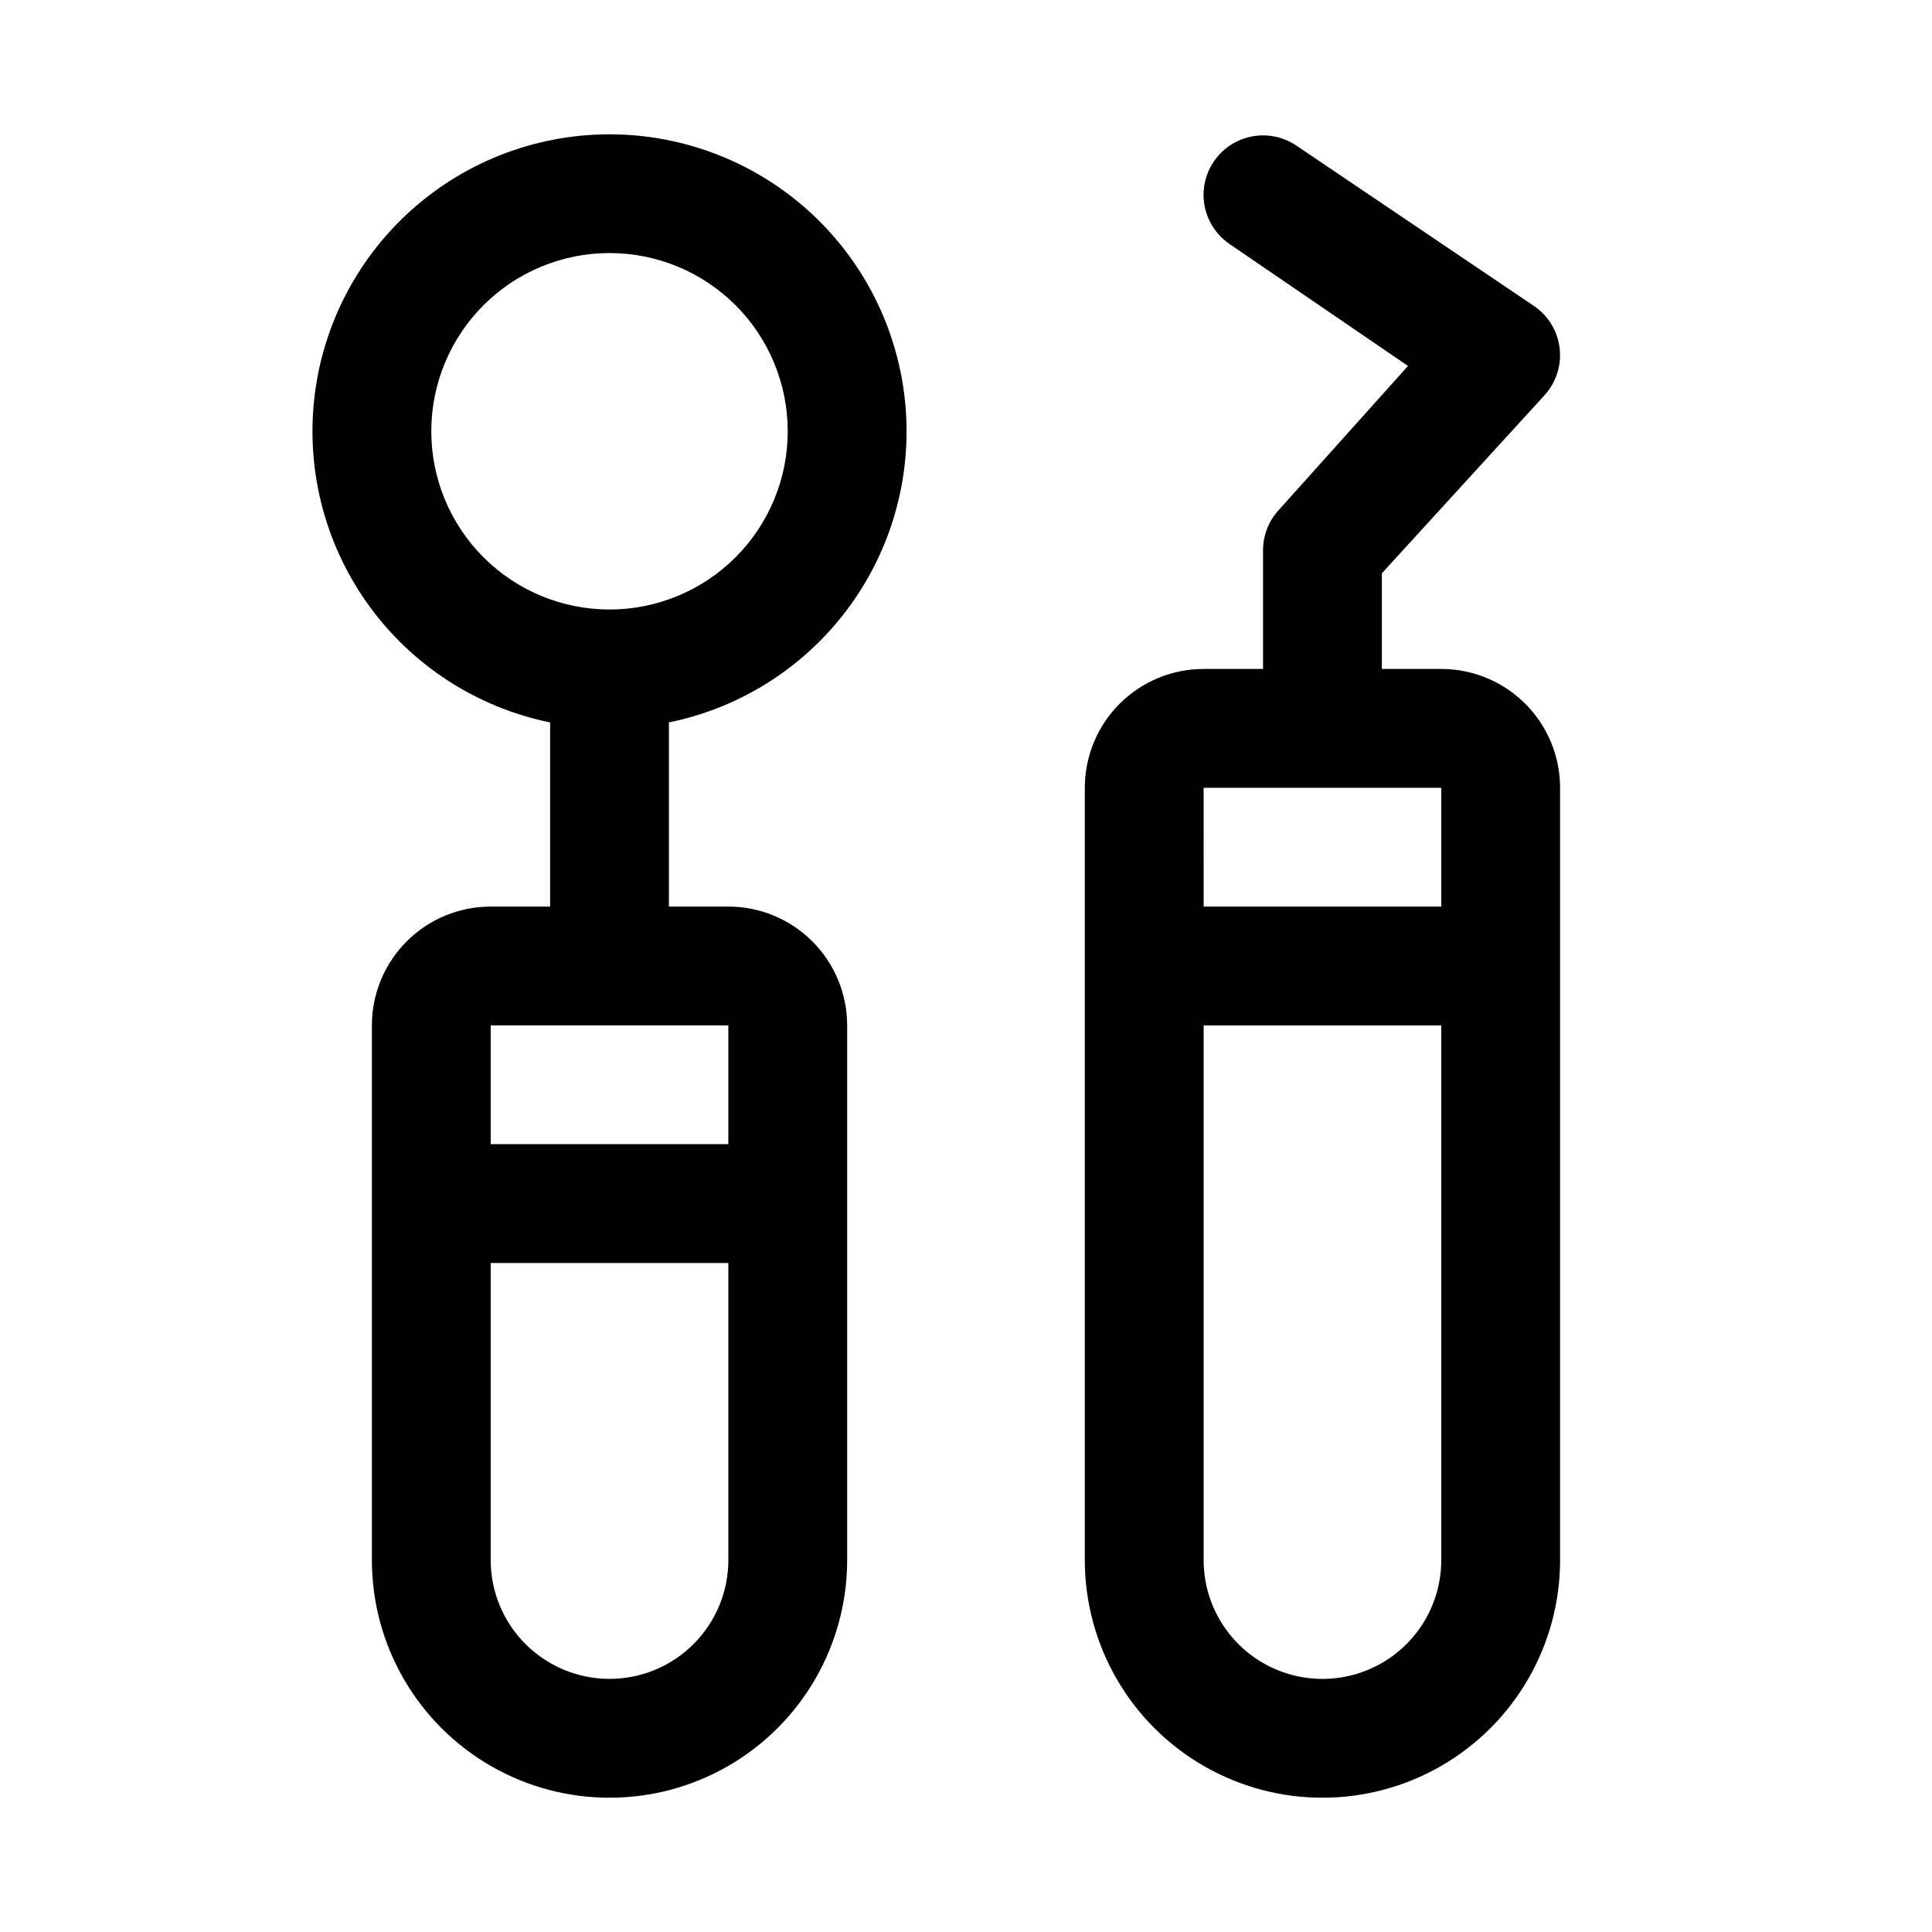 <?xml version="1.0" encoding="UTF-8"?>
<!-- Uploaded to: ICON Repo, www.svgrepo.com, Generator: ICON Repo Mixer Tools -->
<svg fill="#000000" width="800px" height="800px" version="1.1" viewBox="144 144 512 512" xmlns="http://www.w3.org/2000/svg">
 <g>
  <path d="m384.25 258.3c-0.004-19.961-7.594-39.176-21.23-53.758-13.637-14.578-32.301-23.434-52.219-24.77-19.918-1.336-39.602 4.945-55.062 17.574-15.465 12.625-25.551 30.656-28.223 50.441-2.668 19.781 2.277 39.84 13.84 56.117 11.559 16.273 28.871 27.551 48.43 31.543v48.805h-15.742c-8.352 0-16.359 3.316-22.266 9.223s-9.223 13.914-9.223 22.266v141.7c0 22.5 12.004 43.289 31.488 54.539s43.492 11.25 62.977 0c19.484-11.25 31.488-32.039 31.488-54.539v-141.7c0-8.352-3.32-16.359-9.223-22.266-5.906-5.906-13.914-9.223-22.266-9.223h-15.746v-48.805c17.781-3.629 33.762-13.293 45.238-27.352s17.742-31.648 17.738-49.797zm-78.719 330.62c-8.352 0-16.359-3.316-22.266-9.223-5.906-5.902-9.223-13.914-9.223-22.266v-78.719h62.977v78.719c0 8.352-3.32 16.363-9.223 22.266-5.906 5.906-13.914 9.223-22.266 9.223zm31.488-141.7h-62.977v-31.488h62.977zm-78.723-188.93c0-12.527 4.977-24.539 13.836-33.398 8.855-8.855 20.871-13.832 33.398-13.832s24.539 4.977 33.398 13.832c8.855 8.859 13.832 20.871 13.832 33.398 0 12.527-4.977 24.543-13.832 33.398-8.859 8.859-20.871 13.836-33.398 13.836s-24.543-4.977-33.398-13.836c-8.859-8.855-13.836-20.871-13.836-33.398z"/>
  <path d="m525.95 321.28h-15.742v-25.348l43.141-47.23h-0.004c3.066-3.379 4.516-7.926 3.973-12.457-0.543-4.531-3.027-8.602-6.805-11.16l-62.977-42.508c-4.668-3.152-10.664-3.57-15.727-1.102-5.059 2.469-8.422 7.449-8.816 13.066-0.391 5.617 2.242 11.02 6.91 14.168l47.23 32.273-34.32 38.262c-2.625 2.887-4.082 6.644-4.094 10.547v31.488h-15.742c-8.352 0-16.363 3.32-22.266 9.223-5.906 5.906-9.223 13.914-9.223 22.266v204.67c0 22.5 12 43.289 31.488 54.539 19.484 11.25 43.488 11.25 62.973 0 19.488-11.25 31.488-32.039 31.488-54.539v-204.67c0-8.352-3.316-16.359-9.223-22.266-5.902-5.902-13.914-9.223-22.266-9.223zm-62.977 31.488h62.977v31.488h-62.973zm62.977 204.67c0 11.25-6 21.645-15.742 27.27-9.742 5.625-21.746 5.625-31.488 0s-15.742-16.02-15.742-27.27v-141.7h62.977z"/>
 </g>
</svg>